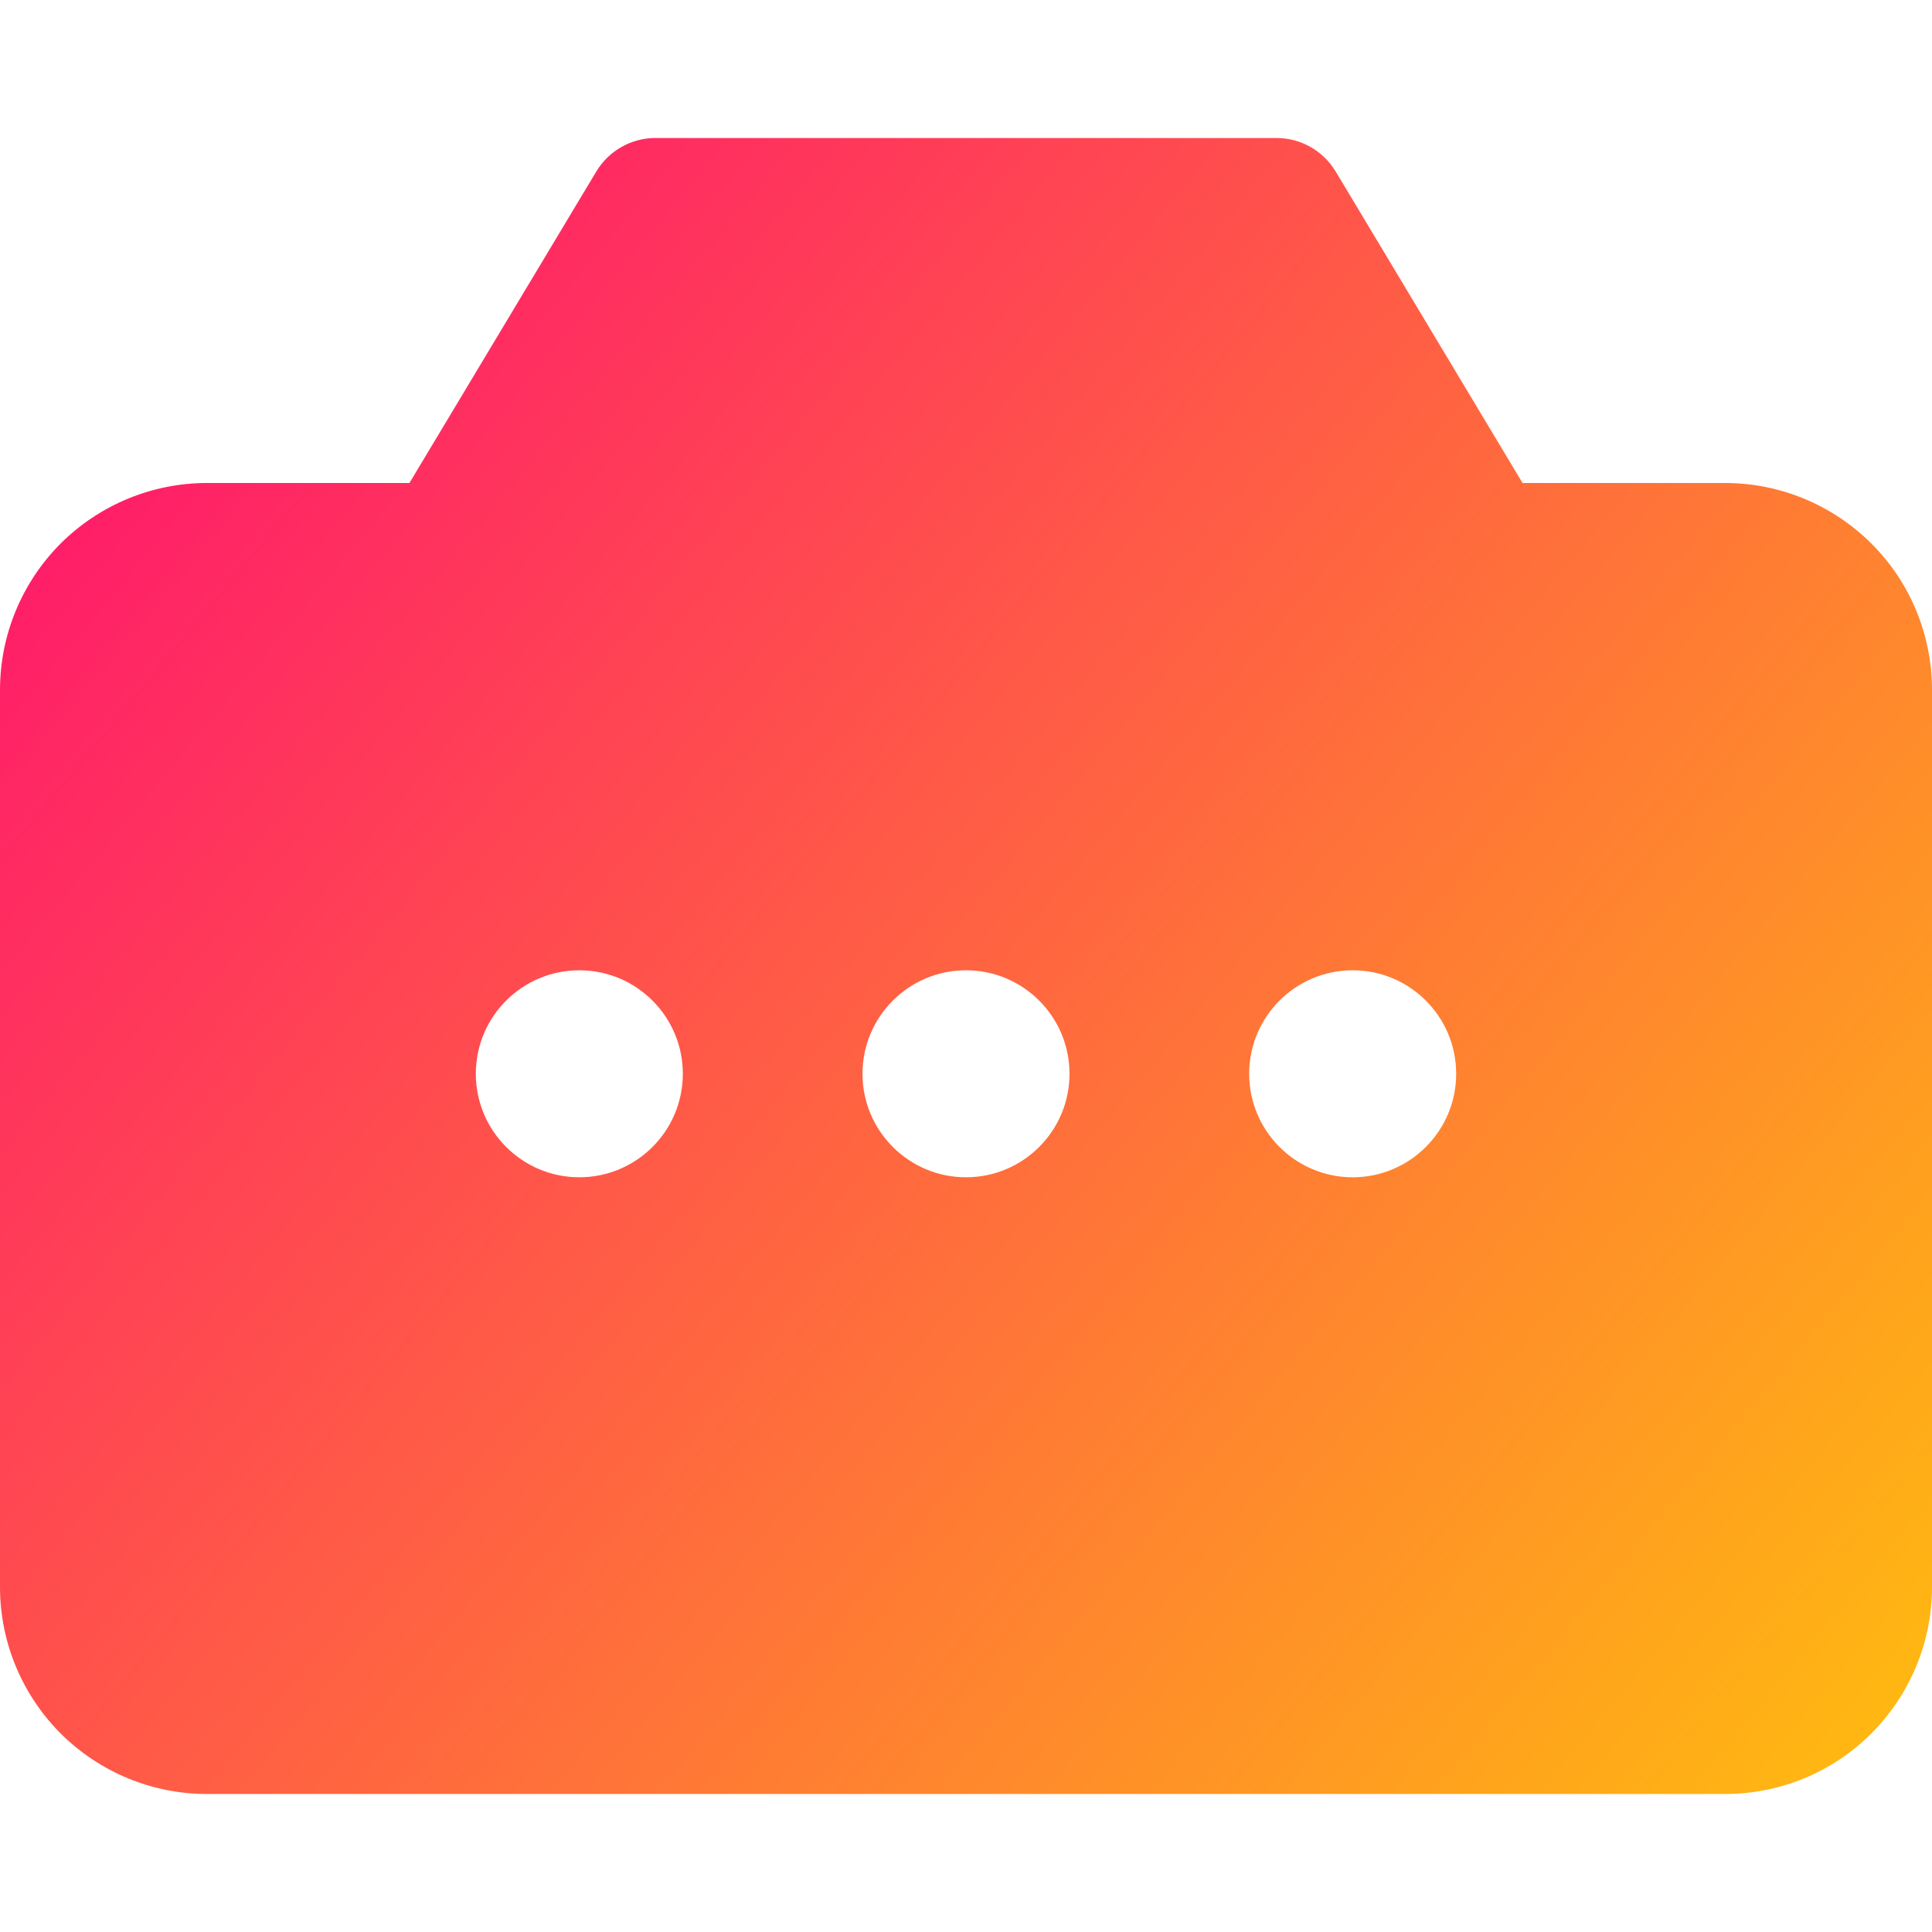 <svg xmlns="http://www.w3.org/2000/svg" fill="none" viewBox="0 0 14 14" id="Camera-Loading--Streamline-Core-Gradient">
  <desc>
    Camera Loading Streamline Icon: https://streamlinehq.com
  </desc>
  <g id="Free Gradient/Images Photography/camera-loading--photos-picture-camera-photography-photo-pictures-loading-option-setting">
    <path id="Subtract" fill="url(#paint0_linear_14402_12019)" fill-rule="evenodd" d="M4.321 1.243C4.412 1.092 4.574 1 4.75 1h4.5c.176 0 .338.092.429.243L11.033 3.5H12.5c.398 0 .779.158 1.061.439S14 4.602 14 5v6.5c0 .398-.158.779-.439 1.061S12.898 13 12.5 13h-11c-.398 0-.779-.158-1.061-.439C.158 12.279 0 11.898 0 11.5V5c0-.398.158-.779.439-1.061C.721 3.658 1.102 3.5 1.5 3.5h1.467l1.354-2.257Zm2.679 7.288c.414 0 .75-.336.75-.75s-.336-.75-.75-.75c-.414 0-.75.336-.75.75s.336.75.75.75Zm-2.052-.75c0 .414-.336.75-.75.75-.414 0-.75-.336-.75-.75s.336-.75.75-.75c.414 0 .75.336.75.75Zm4.854.75c.414 0 .75-.336.75-.75s-.336-.75-.75-.75c-.414 0-.75.336-.75.75s.336.75.75.75Z" clip-rule="evenodd"></path>
  </g>
  <defs>
    <linearGradient id="paint0_linear_14402_12019" x1="15.213" x2="-1.631" y1="15.542" y2="1.582" gradientUnits="userSpaceOnUse">
      <stop stop-color="#ffd600"></stop>
      <stop offset="1" stop-color="#ff007a"></stop>
    </linearGradient>
  </defs>
</svg>